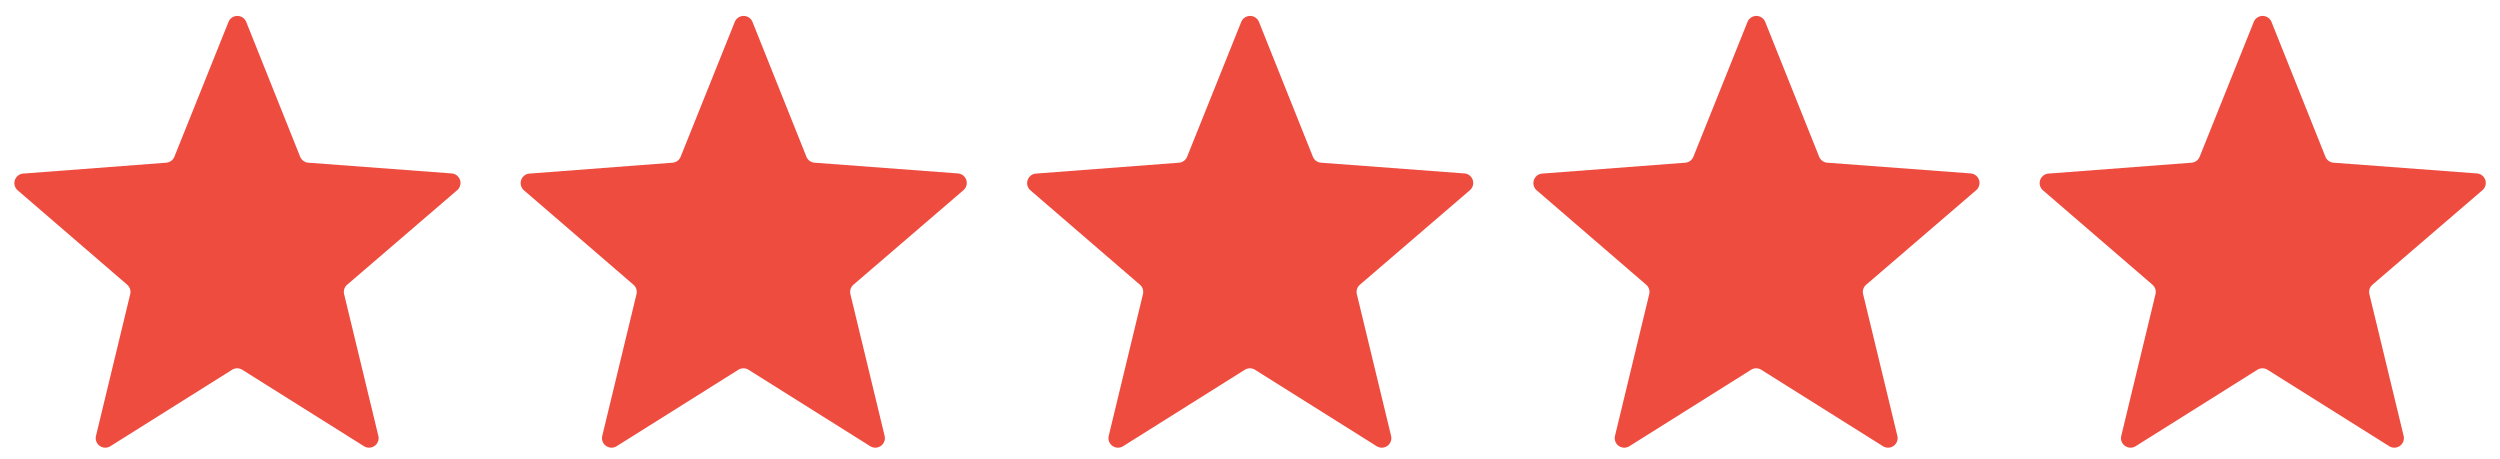 <svg xmlns="http://www.w3.org/2000/svg" width="130.76" height="24"><defs><style>.prefix__cls-1{fill:#ef4c40}</style></defs><g id="prefix__グループ_811" data-name="グループ 811" transform="translate(-562 -2066)"><g id="prefix__グループ_410" data-name="グループ 410" transform="translate(562 2066)"><path id="prefix__多角形_1" d="M11.95 1.15a.5.5 0 01.93 0L15.7 8.2a.5.5 0 00.43.31l7.48.56a.5.5 0 01.3.88l-5.75 4.94a.5.5 0 00-.16.5l1.79 7.41a.5.5 0 01-.75.54l-6.37-4a.5.5 0 00-.53 0l-6.37 4a.5.5 0 01-.75-.54l1.79-7.41a.5.5 0 00-.16-.5L.92 9.95a.5.5 0 01.28-.87l7.49-.57a.5.5 0 00.43-.31z" class="prefix__cls-1" data-name="多角形 1"/><path id="prefix__多角形_6" d="M11.95 1.15a.5.5 0 01.93 0L15.7 8.2a.5.5 0 00.43.31l7.48.56a.5.5 0 01.3.88l-5.75 4.94a.5.5 0 00-.16.5l1.79 7.41a.5.5 0 01-.75.54l-6.37-4a.5.5 0 00-.53 0l-6.37 4a.5.5 0 01-.75-.54l1.79-7.41a.5.5 0 00-.16-.5L.92 9.95a.5.5 0 01.28-.87l7.49-.57a.5.5 0 00.43-.31z" class="prefix__cls-1" data-name="多角形 6" transform="translate(26.48)"/><path id="prefix__多角形_7" d="M11.95 1.15a.5.5 0 01.93 0L15.7 8.2a.5.5 0 00.43.31l7.48.56a.5.5 0 01.3.88l-5.75 4.94a.5.5 0 00-.16.5l1.79 7.41a.5.5 0 01-.75.54l-6.37-4a.5.5 0 00-.53 0l-6.37 4a.5.5 0 01-.75-.54l1.79-7.41a.5.5 0 00-.16-.5L.92 9.95a.5.5 0 01.28-.87l7.49-.57a.5.5 0 00.43-.31z" class="prefix__cls-1" data-name="多角形 7" transform="translate(52.97)"/><path id="prefix__多角形_8" d="M11.95 1.15a.5.5 0 01.93 0L15.7 8.2a.5.5 0 00.43.31l7.48.56a.5.5 0 01.3.88l-5.75 4.94a.5.5 0 00-.16.5l1.79 7.41a.5.5 0 01-.75.54l-6.37-4a.5.5 0 00-.53 0l-6.37 4a.5.5 0 01-.75-.54l1.79-7.41a.5.5 0 00-.16-.5L.92 9.95a.5.5 0 01.28-.87l7.49-.57a.5.5 0 00.43-.31z" class="prefix__cls-1" data-name="多角形 8" transform="translate(79.45)"/><path id="prefix__多角形_9" d="M11.95 1.15a.5.5 0 01.93 0L15.7 8.2a.5.5 0 00.43.31l7.48.56a.5.5 0 01.3.88l-5.75 4.94a.5.5 0 00-.16.5l1.79 7.41a.5.5 0 01-.75.54l-6.37-4a.5.5 0 00-.53 0l-6.37 4a.5.5 0 01-.75-.54l1.79-7.41a.5.5 0 00-.16-.5L.92 9.95a.5.5 0 01.28-.87l7.49-.57a.5.5 0 00.43-.31z" class="prefix__cls-1" data-name="多角形 9" transform="translate(105.93)"/></g></g></svg>